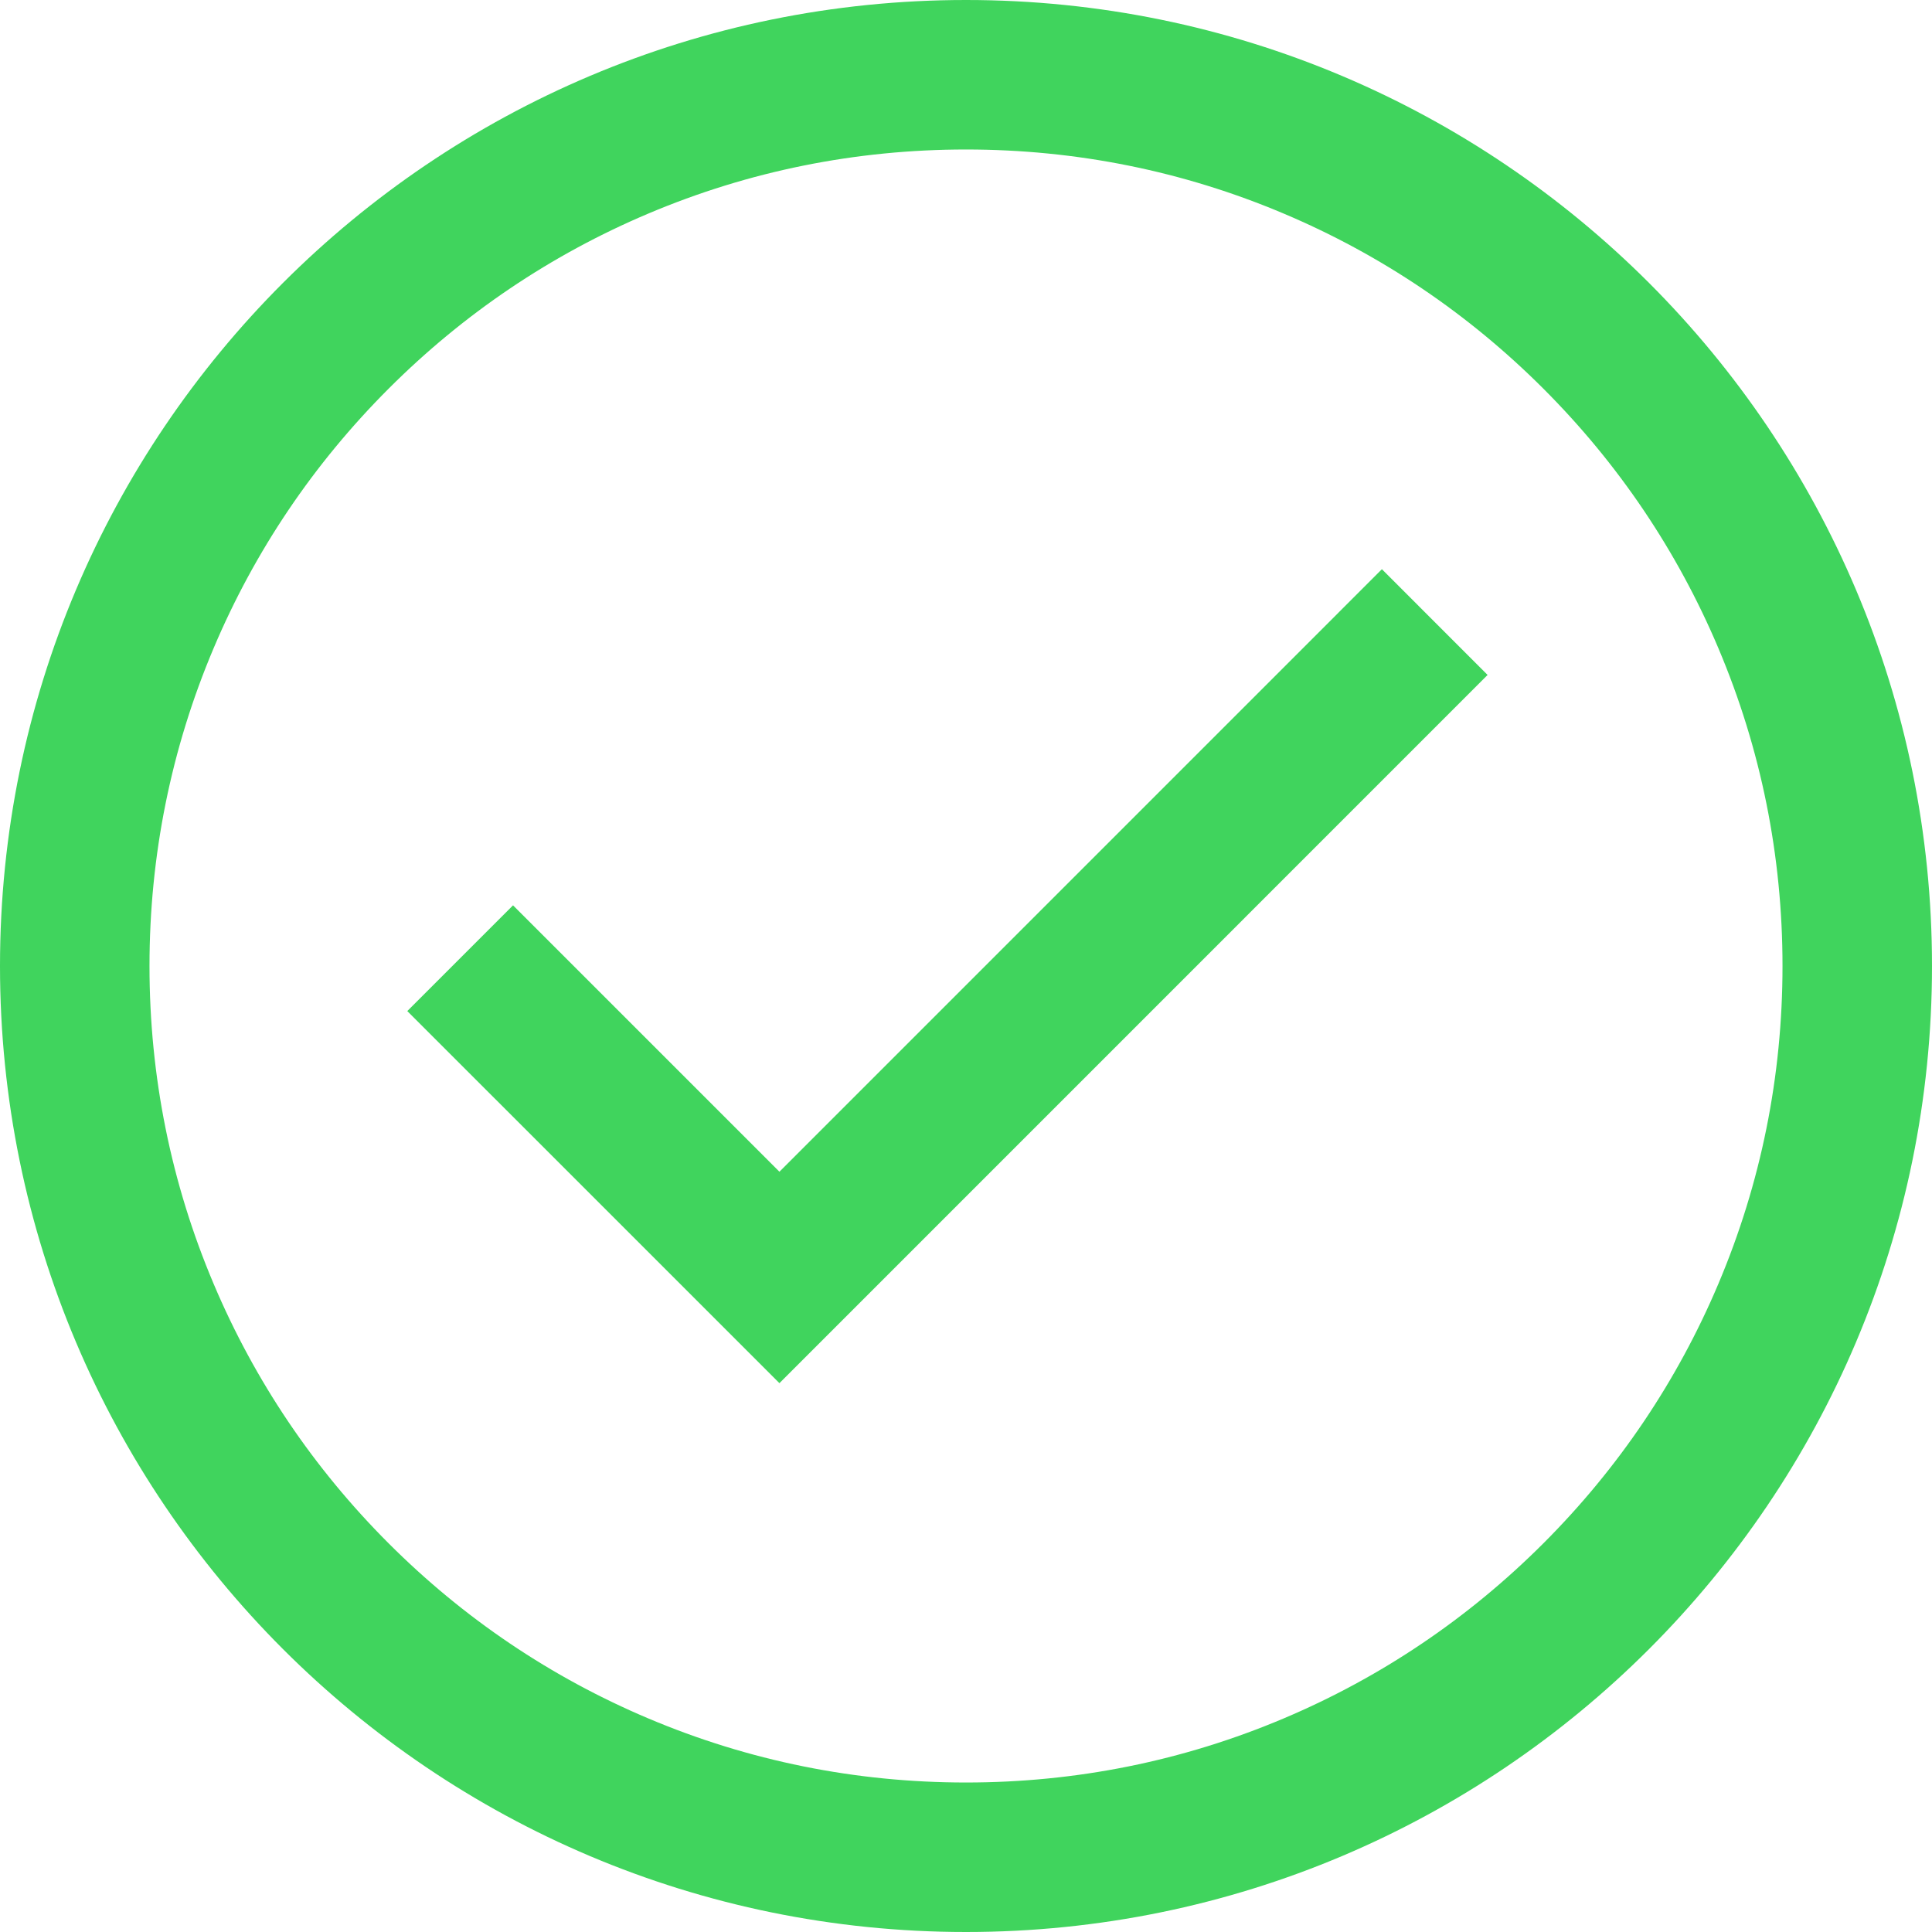 <svg xmlns="http://www.w3.org/2000/svg" width="37" height="37" viewBox="0 0 37 37" fill="none"><g clip-path="url(#clip0_127_3683)"><path d="M18.5 2.863C20.612 2.863 22.66 3.276 24.586 4.091C26.448 4.878 28.12 6.006 29.557 7.443C30.994 8.88 32.122 10.553 32.909 12.414C33.724 14.34 34.137 16.388 34.137 18.5C34.137 20.612 33.724 22.66 32.909 24.586C32.122 26.448 30.994 28.12 29.557 29.557C28.12 30.994 26.447 32.122 24.586 32.909C22.66 33.724 20.612 34.137 18.5 34.137C16.388 34.137 14.34 33.724 12.414 32.909C10.552 32.122 8.88 30.994 7.443 29.557C6.006 28.12 4.878 26.447 4.091 24.586C3.276 22.66 2.863 20.612 2.863 18.5C2.863 16.388 3.276 14.34 4.091 12.414C4.878 10.552 6.006 8.88 7.443 7.443C8.88 6.006 10.553 4.878 12.414 4.091C14.34 3.276 16.388 2.863 18.5 2.863ZM18.5 0C8.283 0 0 8.283 0 18.5C0 28.717 8.283 37 18.5 37C28.717 37 37 28.717 37 18.5C37 8.283 28.717 0 18.5 0Z" fill="#40D45D"></path><path d="M14.927 26.489L7.8 19.363L9.825 17.338L14.927 22.44L26.465 10.901L28.489 12.926L14.927 26.489Z" fill="#40D45D"></path></g><defs><clipPath id="clip0_127_3683"><rect width="37" height="37" fill="white"></rect></clipPath></defs></svg>